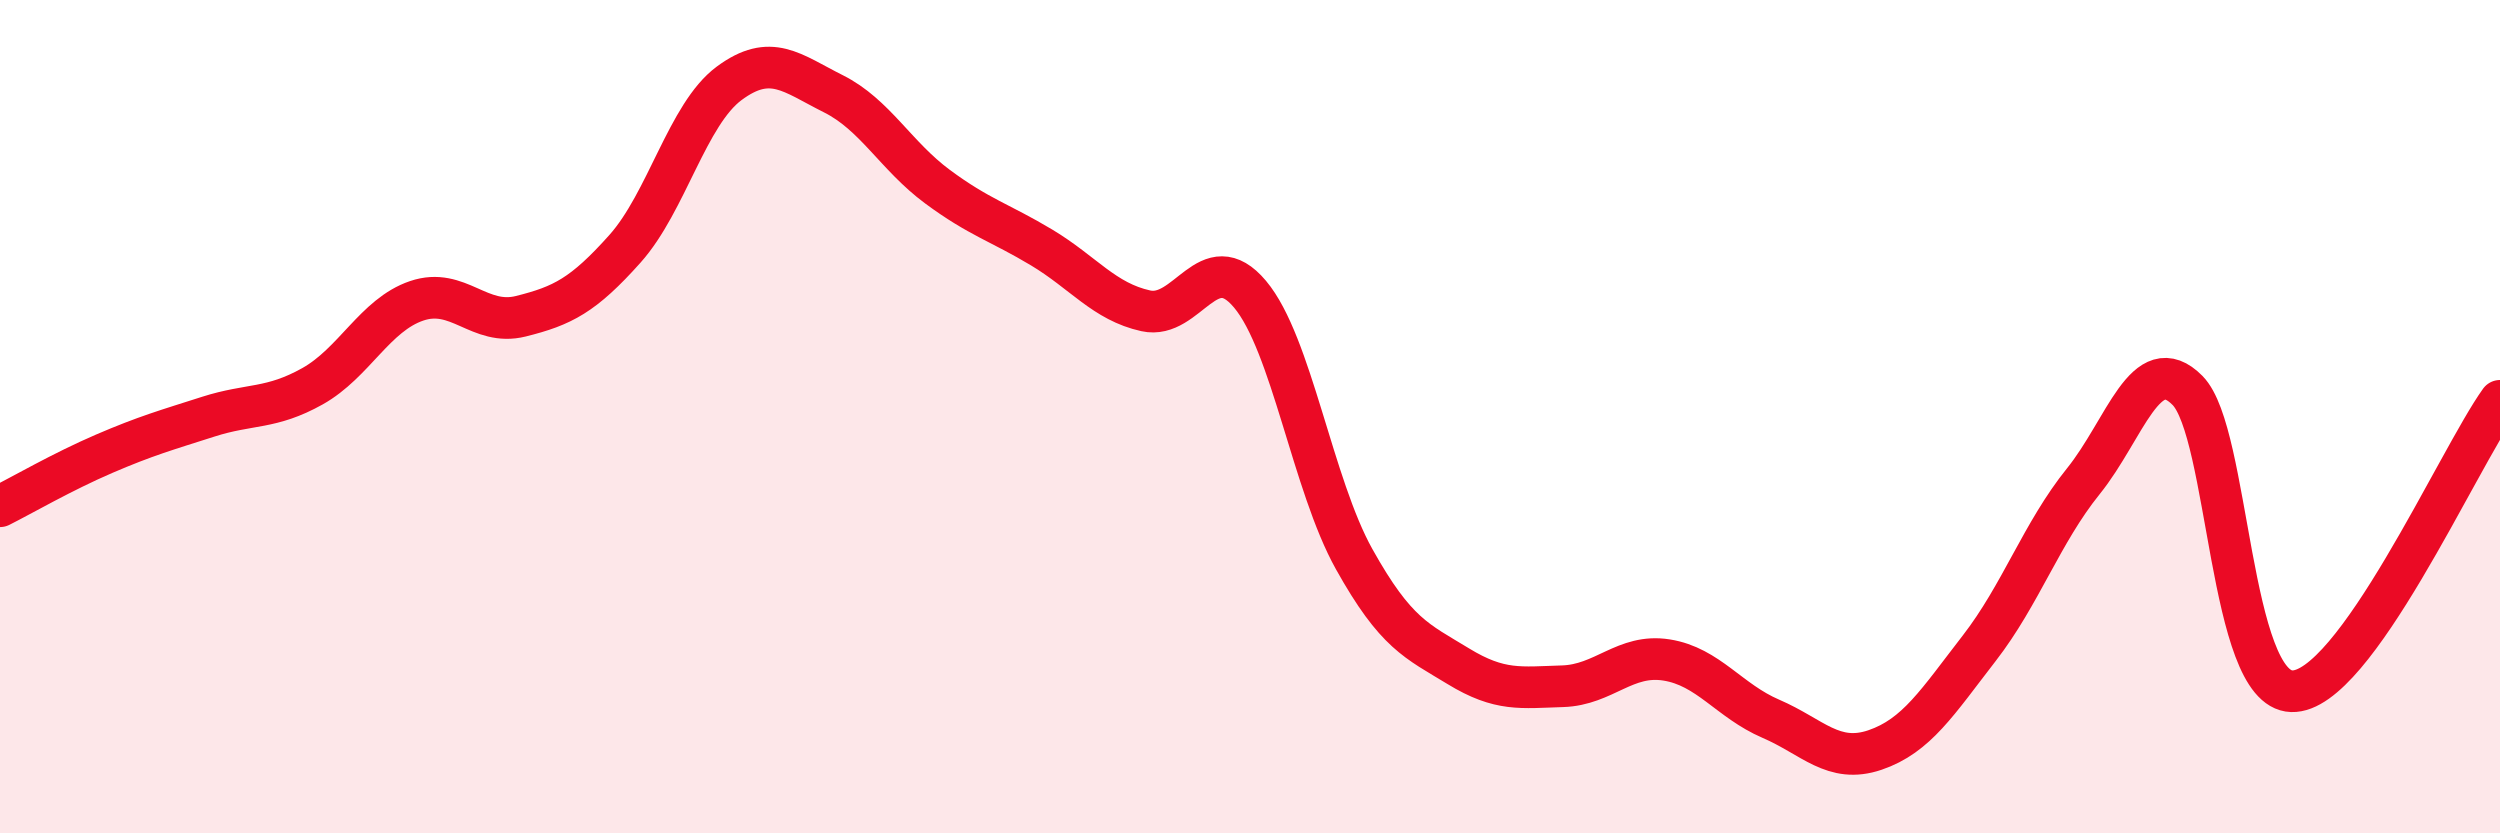 
    <svg width="60" height="20" viewBox="0 0 60 20" xmlns="http://www.w3.org/2000/svg">
      <path
        d="M 0,12.15 C 0.5,11.9 1.5,11.32 2.5,10.89 C 3.5,10.46 4,10.32 5,10 C 6,9.68 6.5,9.83 7.5,9.27 C 8.5,8.71 9,7.56 10,7.22 C 11,6.88 11.5,7.84 12.5,7.59 C 13.5,7.34 14,7.09 15,5.97 C 16,4.85 16.5,2.74 17.5,2 C 18.5,1.26 19,1.75 20,2.25 C 21,2.75 21.5,3.74 22.5,4.48 C 23.5,5.22 24,5.34 25,5.94 C 26,6.54 26.5,7.24 27.5,7.46 C 28.5,7.68 29,5.87 30,7.06 C 31,8.25 31.5,11.63 32.5,13.42 C 33.5,15.21 34,15.38 35,15.99 C 36,16.6 36.5,16.5 37.5,16.47 C 38.5,16.44 39,15.68 40,15.84 C 41,16 41.5,16.82 42.5,17.25 C 43.5,17.68 44,18.34 45,18 C 46,17.66 46.5,16.85 47.5,15.56 C 48.5,14.27 49,12.79 50,11.55 C 51,10.31 51.5,8.36 52.5,9.37 C 53.5,10.38 53.5,16.54 55,16.59 C 56.5,16.64 59,11.01 60,9.62L60 20L0 20Z"
        fill="#EB0A25"
        opacity="0.1"
        stroke-linecap="round"
        stroke-linejoin="round"
      />
      <path
        d="M 0,12.15 C 0.5,11.9 1.5,11.32 2.5,10.89 C 3.5,10.46 4,10.32 5,10 C 6,9.68 6.5,9.83 7.5,9.27 C 8.5,8.71 9,7.56 10,7.22 C 11,6.88 11.5,7.84 12.5,7.59 C 13.5,7.34 14,7.09 15,5.97 C 16,4.85 16.5,2.74 17.5,2 C 18.5,1.26 19,1.75 20,2.25 C 21,2.75 21.5,3.74 22.5,4.48 C 23.5,5.22 24,5.34 25,5.94 C 26,6.54 26.5,7.24 27.5,7.46 C 28.5,7.68 29,5.87 30,7.06 C 31,8.25 31.5,11.63 32.5,13.42 C 33.5,15.21 34,15.38 35,15.99 C 36,16.6 36.5,16.5 37.5,16.47 C 38.5,16.44 39,15.68 40,15.84 C 41,16 41.5,16.82 42.5,17.25 C 43.5,17.68 44,18.34 45,18 C 46,17.66 46.5,16.85 47.5,15.56 C 48.5,14.27 49,12.79 50,11.55 C 51,10.31 51.5,8.36 52.5,9.37 C 53.5,10.38 53.5,16.54 55,16.59 C 56.5,16.64 59,11.01 60,9.62"
        stroke="#EB0A25"
        stroke-width="1"
        fill="none"
        stroke-linecap="round"
        stroke-linejoin="round"
      />
    </svg>
  